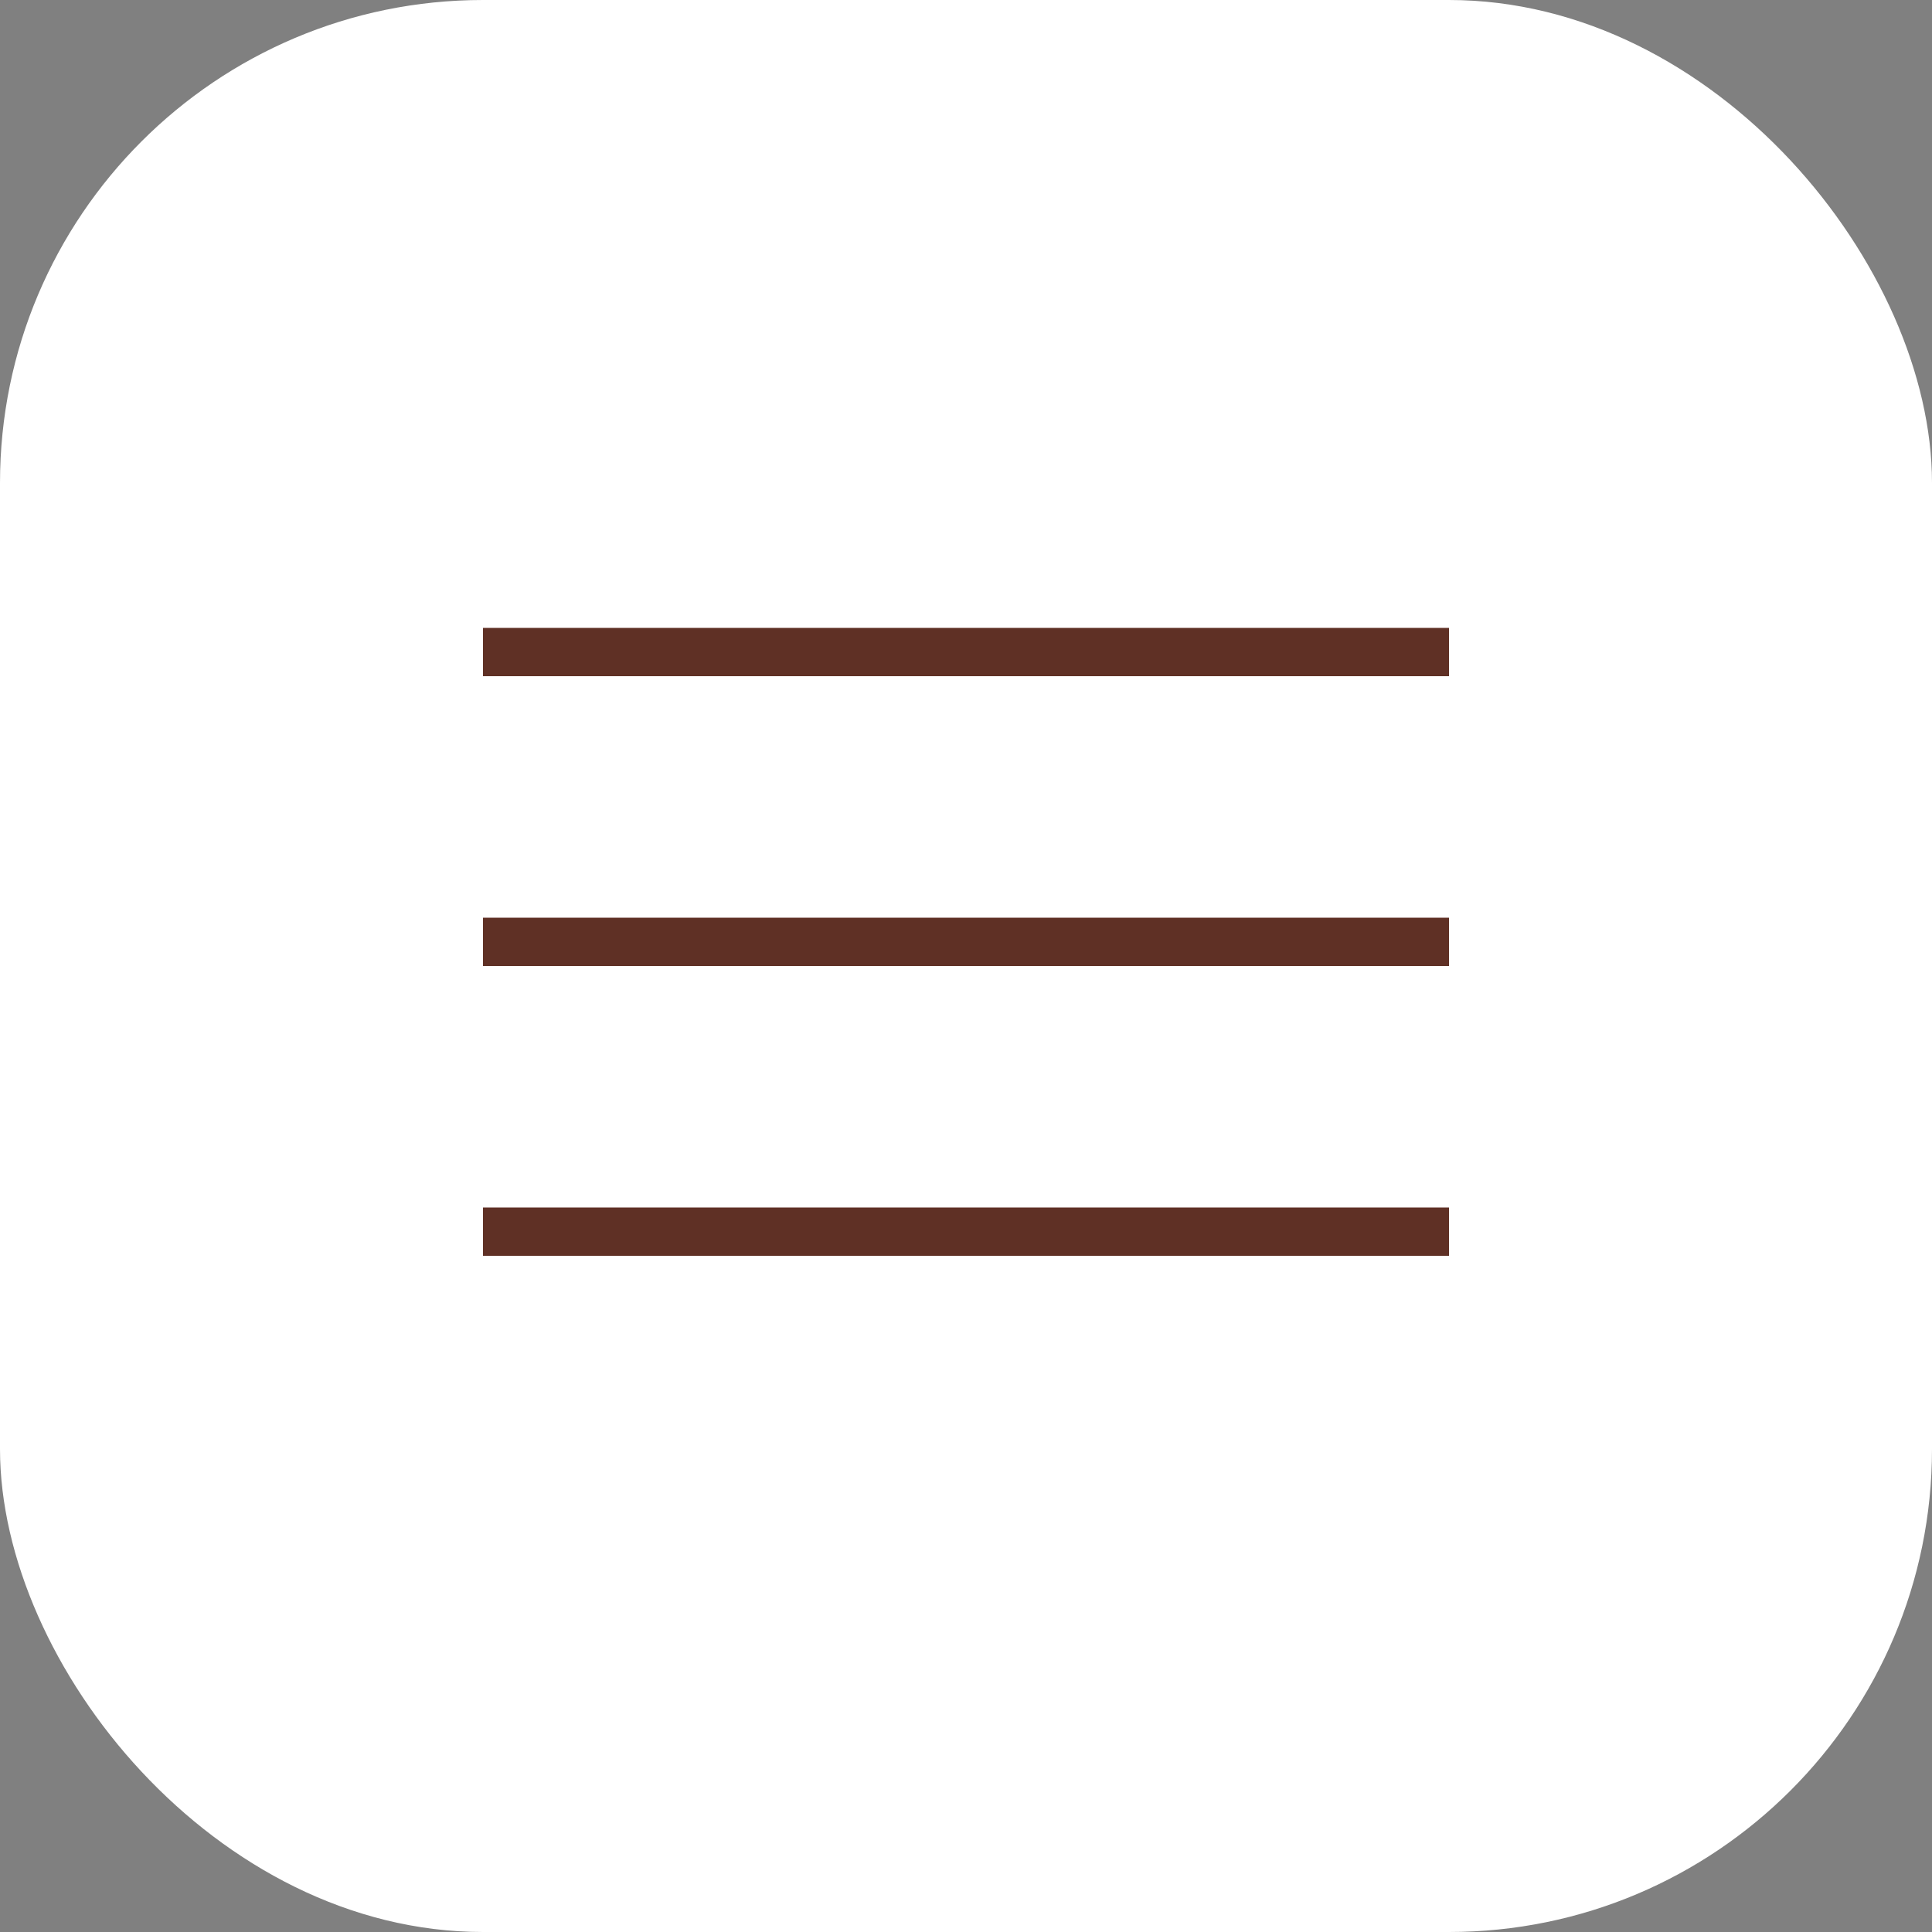 <?xml version="1.0" encoding="UTF-8"?> <svg xmlns="http://www.w3.org/2000/svg" width="40" height="40" viewBox="0 0 40 40" fill="none"><rect x="0" y="0" width="40" height="40" fill="#808080" stroke="none"/><rect width="40" height="40" rx="10" fill="white"></rect><line x1="10" y1="13.5" x2="30" y2="13.5" stroke="#5F3025"></line><line x1="10" y1="19.5" x2="30" y2="19.5" stroke="#5F3025"></line><line x1="10" y1="25.5" x2="30" y2="25.5" stroke="#5F3025"></line></svg> 